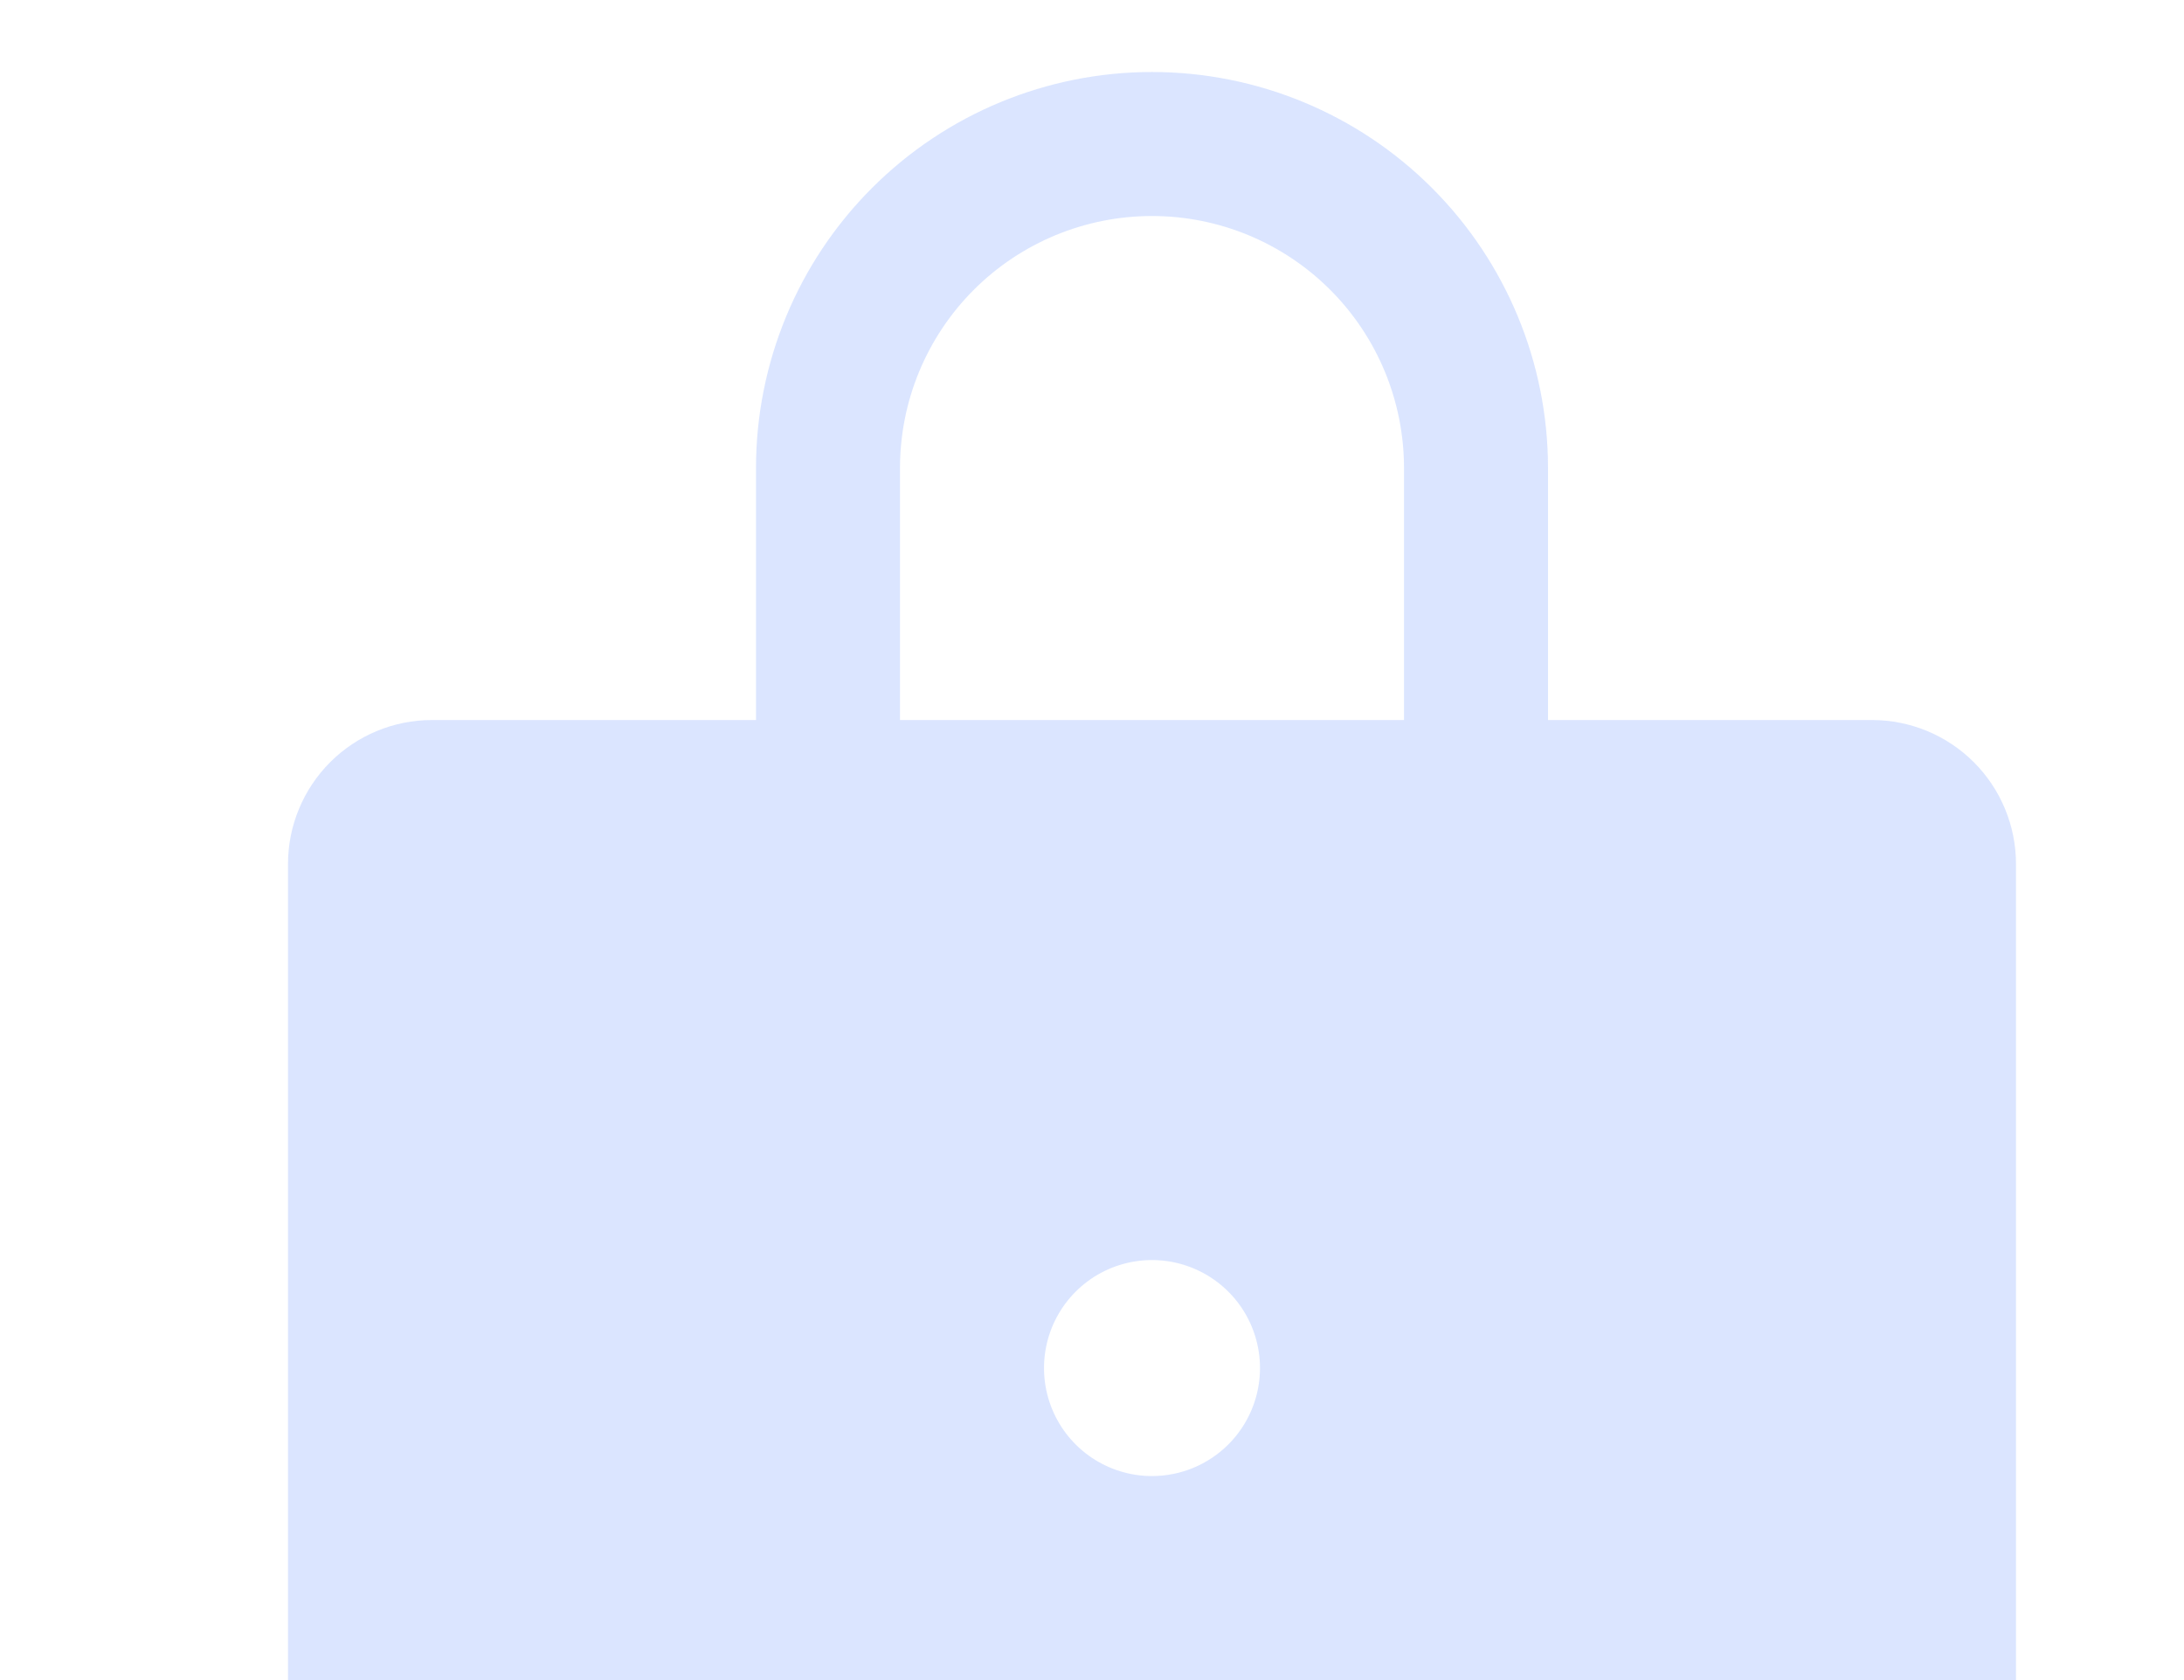 <svg width="91" height="70" viewBox="0 0 91 70" fill="none" xmlns="http://www.w3.org/2000/svg">
<g opacity="0.2">
<path d="M78 30H64.5V19.5C64.5 15.124 62.762 10.927 59.667 7.833C56.573 4.738 52.376 3 48 3C43.624 3 39.427 4.738 36.333 7.833C33.238 10.927 31.5 15.124 31.5 19.5V30H18C16.409 30 14.883 30.632 13.757 31.757C12.632 32.883 12 34.409 12 36V78C12 79.591 12.632 81.117 13.757 82.243C14.883 83.368 16.409 84 18 84H78C79.591 84 81.117 83.368 82.243 82.243C83.368 81.117 84 79.591 84 78V36C84 34.409 83.368 32.883 82.243 31.757C81.117 30.632 79.591 30 78 30ZM48 61.5C47.11 61.5 46.24 61.236 45.5 60.742C44.76 60.247 44.183 59.544 43.843 58.722C43.502 57.9 43.413 56.995 43.587 56.122C43.76 55.249 44.189 54.447 44.818 53.818C45.447 53.189 46.249 52.76 47.122 52.587C47.995 52.413 48.9 52.502 49.722 52.843C50.544 53.183 51.247 53.76 51.742 54.5C52.236 55.24 52.5 56.11 52.5 57C52.5 58.194 52.026 59.338 51.182 60.182C50.338 61.026 49.194 61.5 48 61.5ZM58.5 30H37.5V19.5C37.5 16.715 38.606 14.044 40.575 12.075C42.544 10.106 45.215 9 48 9C50.785 9 53.456 10.106 55.425 12.075C57.394 14.044 58.5 16.715 58.5 19.5V30Z" fill="#4A7FFF"/>
</g>
</svg>
